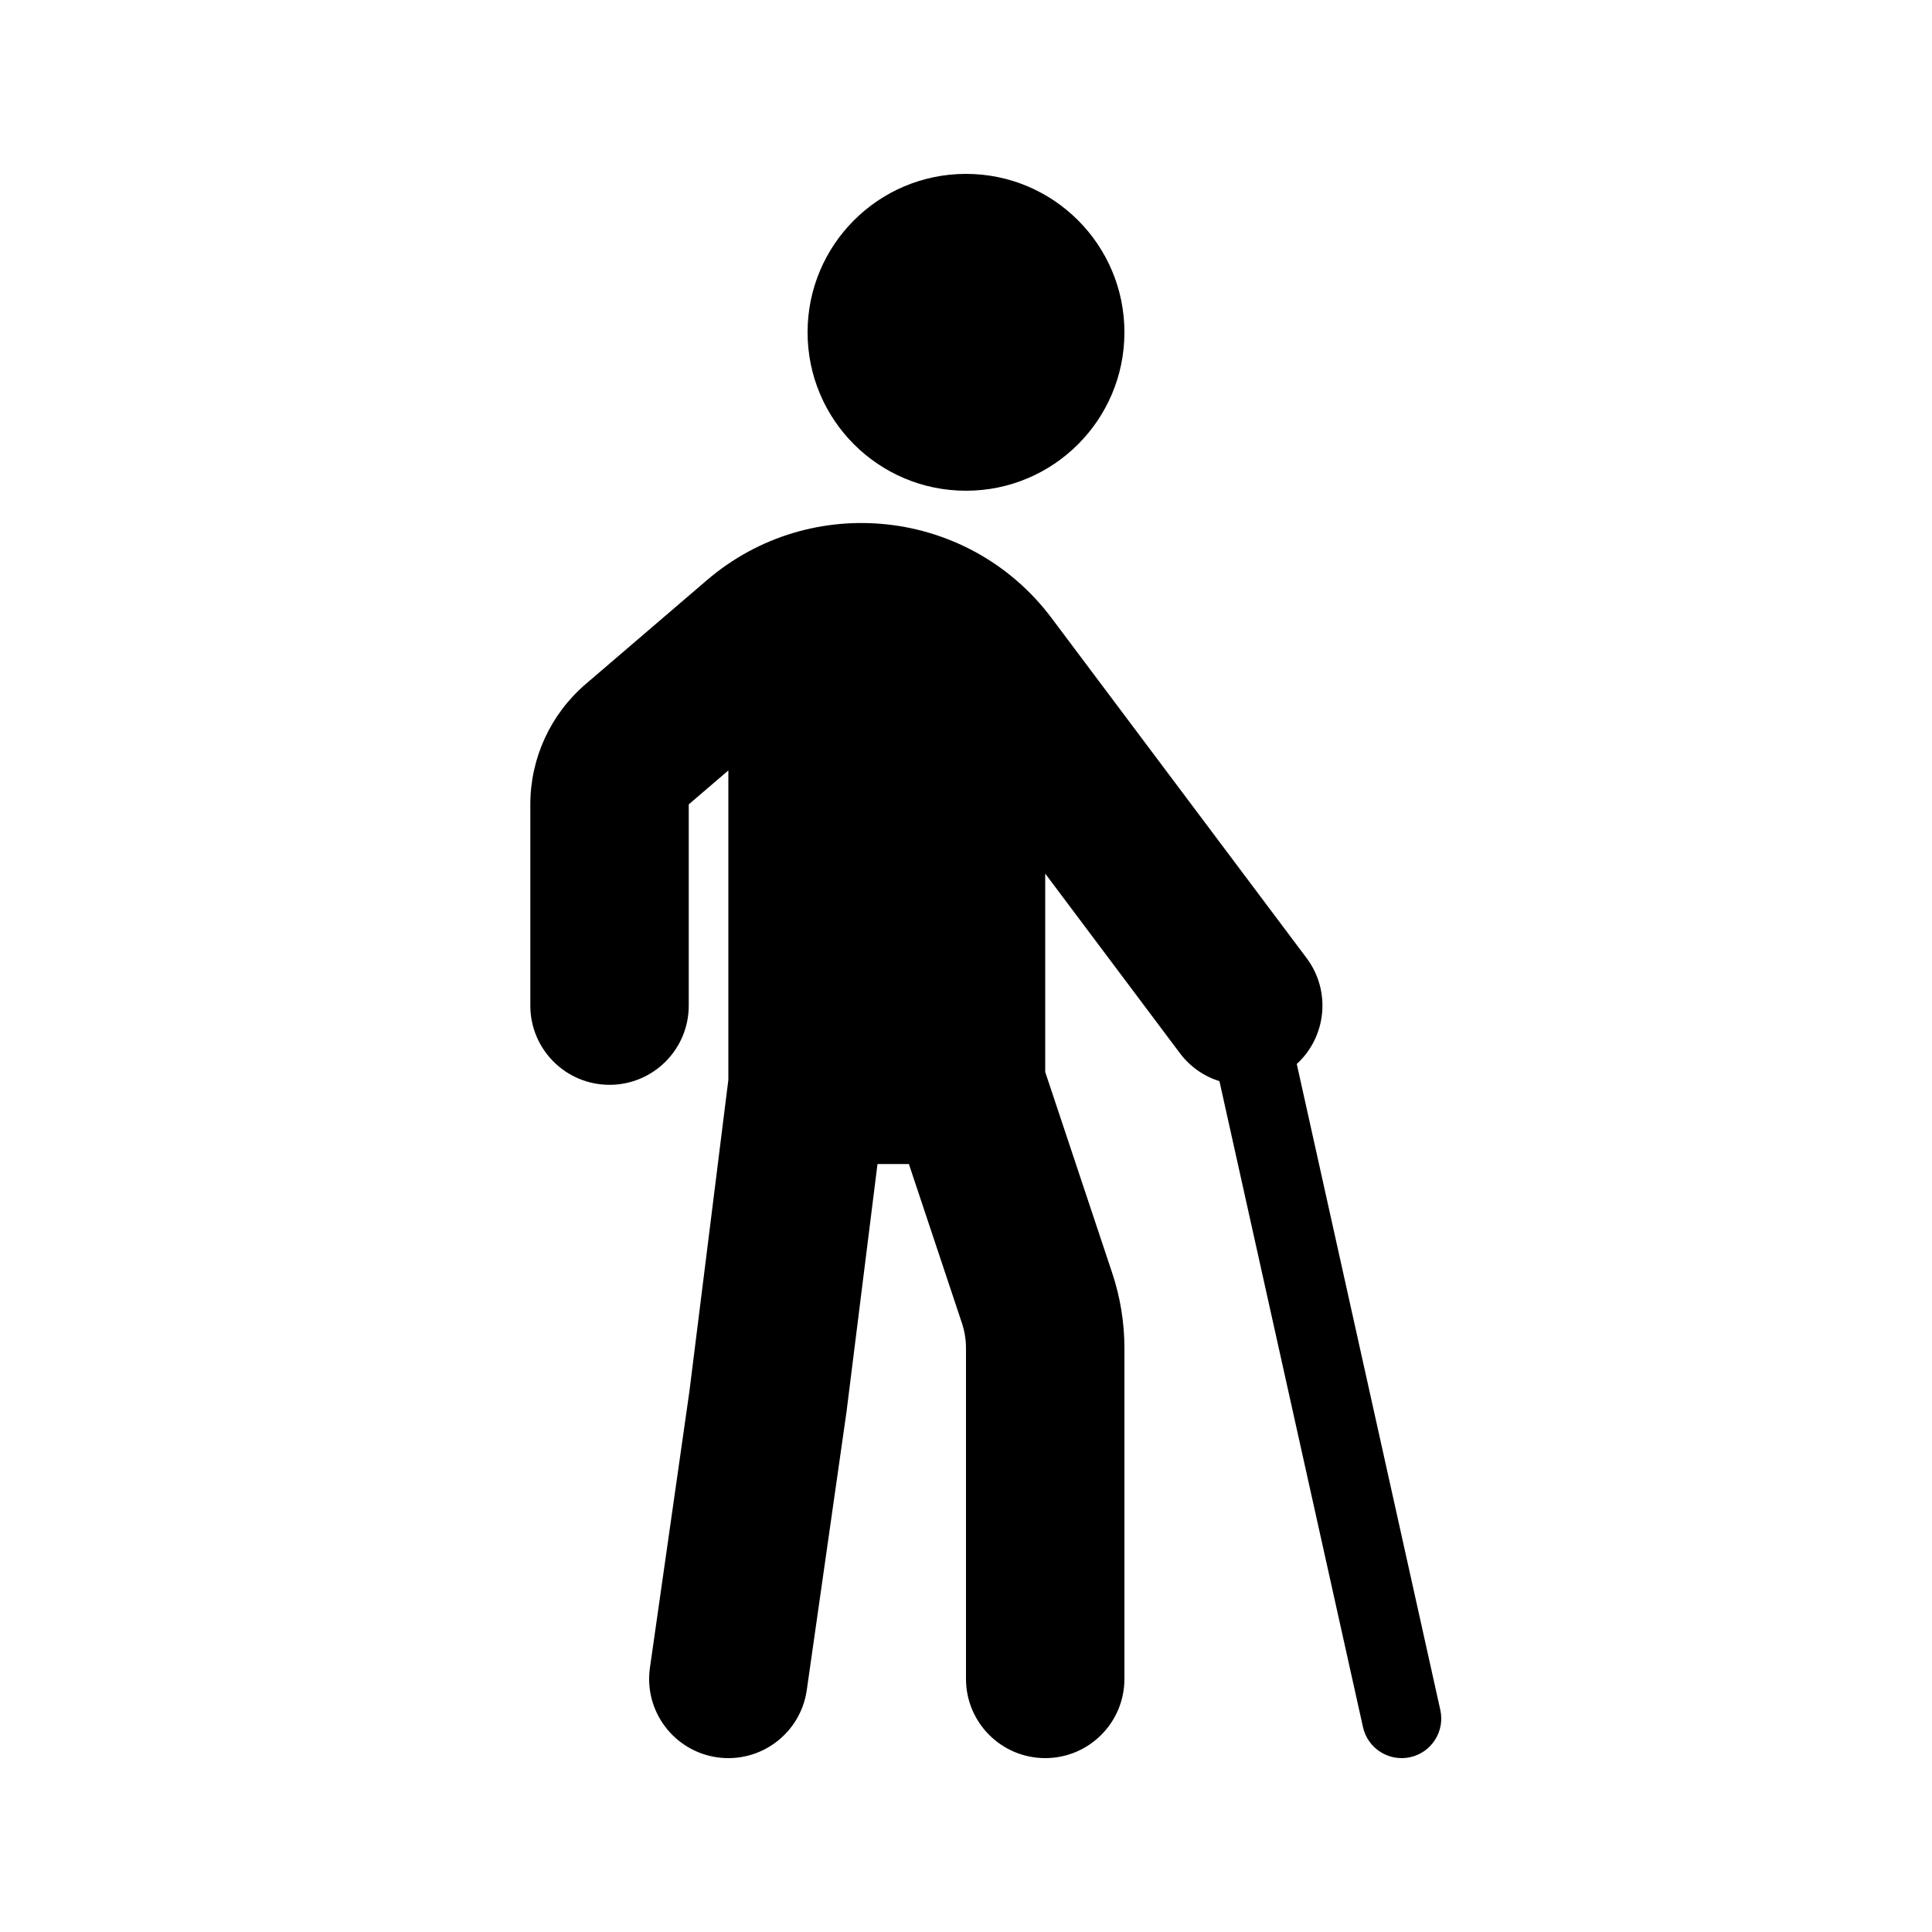 <?xml version="1.0" encoding="UTF-8"?>
<!-- Uploaded to: SVG Repo, www.svgrepo.com, Generator: SVG Repo Mixer Tools -->
<svg fill="#000000" width="800px" height="800px" version="1.1" viewBox="144 144 512 512" xmlns="http://www.w3.org/2000/svg">
 <path d="m400 274.05c23.188 0 41.984-18.797 41.984-41.984s-18.797-41.984-41.984-41.984-41.984 18.797-41.984 41.984 18.797 41.984 41.984 41.984zm-68.68 23.719c27.633-23.684 69.531-19.086 91.367 10.031l67.578 90.102c6.535 8.715 5.269 20.863-2.606 28.066l38.039 171.18c1.258 5.66-2.309 11.266-7.965 12.523-5.66 1.258-11.27-2.309-12.527-7.969l-38.039-171.18c-4.047-1.27-7.75-3.777-10.492-7.43l-35.684-47.582v52.57l17.758 53.285c2.141 6.418 3.234 13.145 3.234 19.914v87.648c0 11.594-9.398 20.992-20.992 20.992s-20.992-9.398-20.992-20.992v-87.648c0-2.258-0.363-4.5-1.078-6.641l-14.055-42.156h-8.32l-8.199 65.578-0.051 0.363-10.492 73.473c-1.641 11.48-12.273 19.453-23.75 17.816-11.477-1.645-19.453-12.277-17.812-23.754l10.469-73.289 10.312-82.488v-82.004l-10.496 8.996v53.324c0 11.594-9.398 20.992-20.992 20.992s-20.992-9.398-20.992-20.992v-53.324c0-12.254 5.356-23.898 14.66-31.875z" fill-rule="evenodd"/>
</svg>